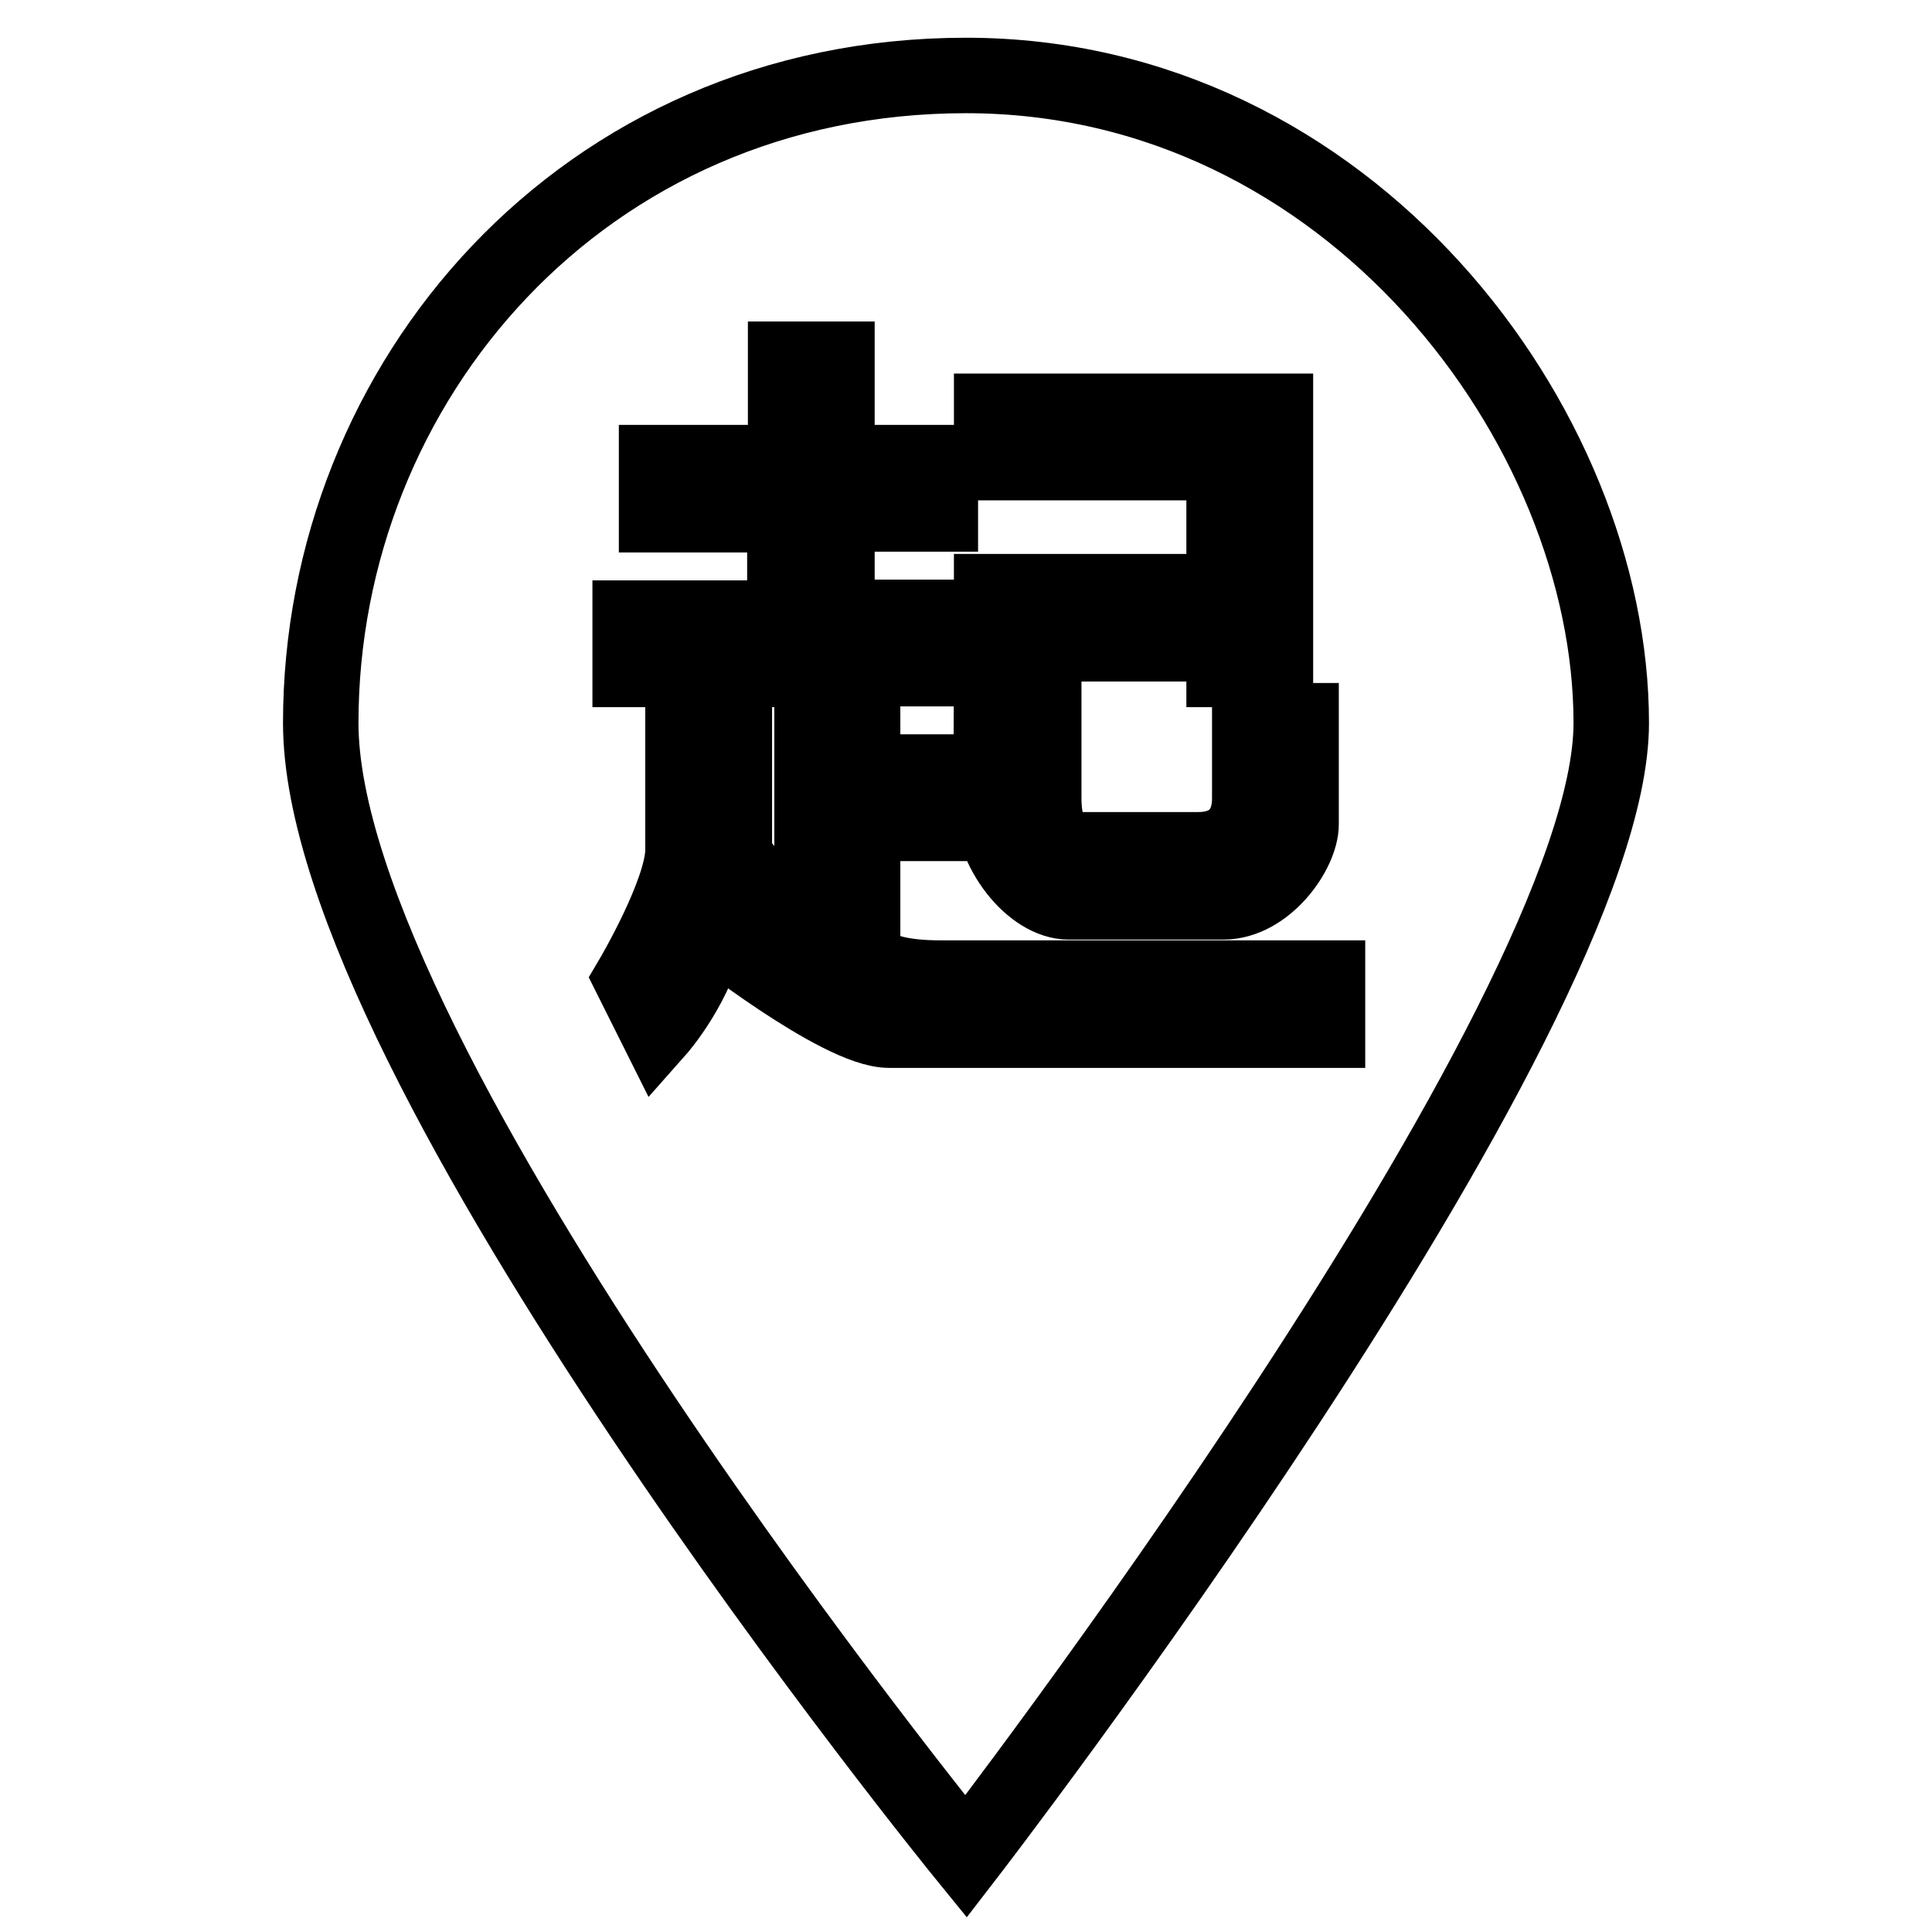 <?xml version="1.0" encoding="utf-8"?>
<!-- Svg Vector Icons : http://www.onlinewebfonts.com/icon -->
<!DOCTYPE svg PUBLIC "-//W3C//DTD SVG 1.1//EN" "http://www.w3.org/Graphics/SVG/1.1/DTD/svg11.dtd">
<svg version="1.1" xmlns="http://www.w3.org/2000/svg" xmlns:xlink="http://www.w3.org/1999/xlink" x="0px" y="0px" viewBox="0 0 256 256" enable-background="new 0 0 256 256" xml:space="preserve">
<g><g><path stroke-width="10" fill-opacity="0" stroke="#000000"  d="M128,10c-50.8,0-85.5,40.7-85.5,85.8C42.5,141,128,246,128,246s85.5-110.8,85.5-150.2C213.5,56.5,178.8,10,128,10z M131.4,78.4h30.8V61.3h-30.8v-6.8H169v34.2h-6.8v-3.4h-23.9c0,0,0,16.7,0,20.5c0,3.9,1.3,6.8,3.4,6.8c2.1,0,13.1,0,17.1,0c4.1,0,6.8-2.4,6.8-6.8c0-4.5,0-10.3,0-10.3h6.8c0,0,0,10,0,13.7s-4.7,10.3-10.3,10.3c-5.6,0-15.8,0-20.5,0c-4.7,0-10.3-6.6-10.3-13.7C131.4,98.7,131.4,78.4,131.4,78.4z M175.9,136.5c0,0-51.5,0-58.1,0c-6.6,0-23.9-13.7-23.9-13.7c-1.3,7.5-6.8,13.7-6.8,13.7l-3.4-6.8c0,0,6.8-11.5,6.8-17.1c0-5.6,0-17.1,0-17.1h6.8c0,0,0,14.1,0,17.1c0,3,10.3,10.3,10.3,10.3V88.7H83.5v-6.8h20.5V68.2H87v-6.9h17.1V47.6h6.8v13.7h13.7v6.8h-13.7v13.7H128v6.8h-13.7v13.7H128v6.8h-13.7v17.1c0,0,0.4,3.4,10.3,3.4c9.8,0,51.3,0,51.3,0V136.5L175.9,136.5z"/></g></g>
</svg>